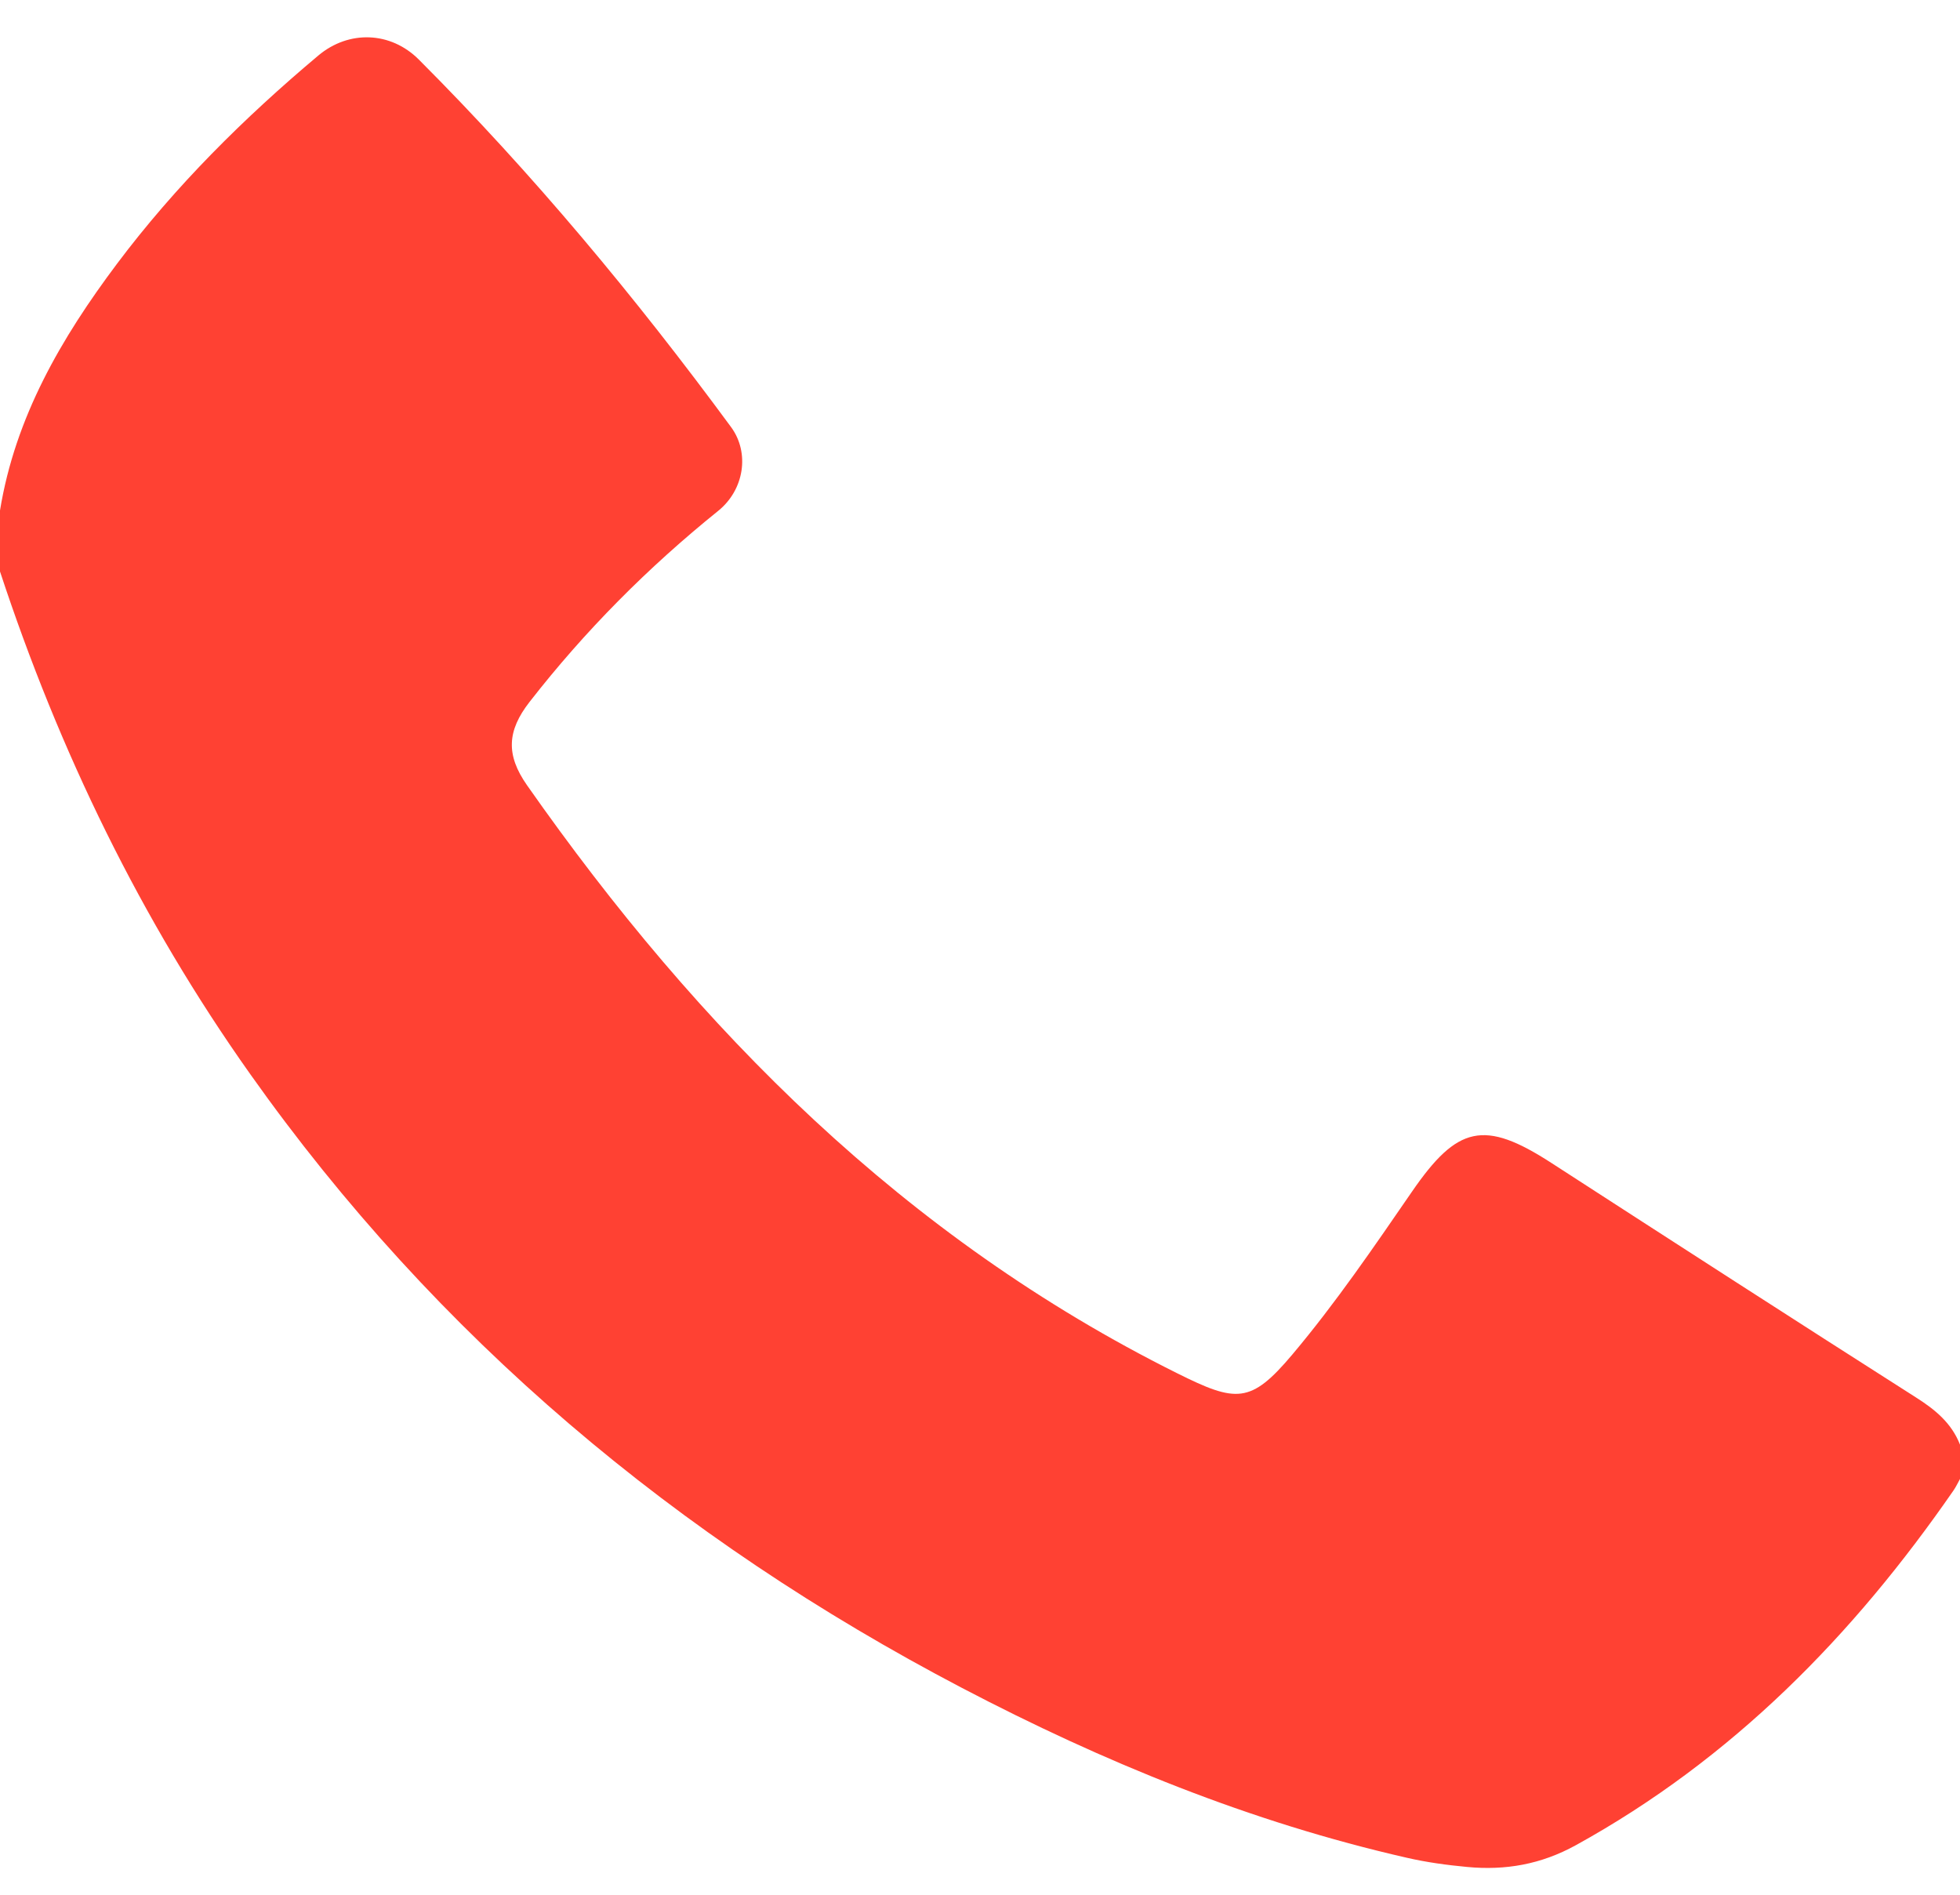 <?xml version="1.0" encoding="UTF-8"?> <svg xmlns="http://www.w3.org/2000/svg" width="30" height="29" viewBox="0 0 30 29" fill="none"><path d="M0 7.813C0.233 6.383 0.938 5.174 1.791 4.037C2.684 2.847 3.734 1.806 4.872 0.85C5.34 0.457 5.98 0.481 6.41 0.911C8.155 2.658 9.729 4.551 11.19 6.537C11.479 6.931 11.391 7.497 10.994 7.818C9.919 8.684 8.953 9.655 8.105 10.744C7.761 11.186 7.741 11.554 8.067 12.019C10.697 15.771 13.854 18.943 18.015 21.017C18.922 21.469 19.142 21.491 19.782 20.73C20.444 19.944 21.027 19.088 21.611 18.24C22.306 17.23 22.715 17.133 23.742 17.797C25.599 18.998 27.457 20.198 29.322 21.386C29.619 21.574 29.87 21.779 30 22.111C30 22.286 30 22.461 30 22.636C29.967 22.695 29.939 22.757 29.9 22.813C28.363 25.035 26.514 26.923 24.118 28.243C23.586 28.536 23.042 28.63 22.458 28.575C22.148 28.546 21.836 28.504 21.533 28.434C19.141 27.889 16.891 26.969 14.727 25.836C10.361 23.551 6.683 20.468 3.83 16.44C2.154 14.075 0.905 11.495 0 8.747C0 8.435 0 8.124 0 7.813Z" fill="#FF4133"></path></svg> 